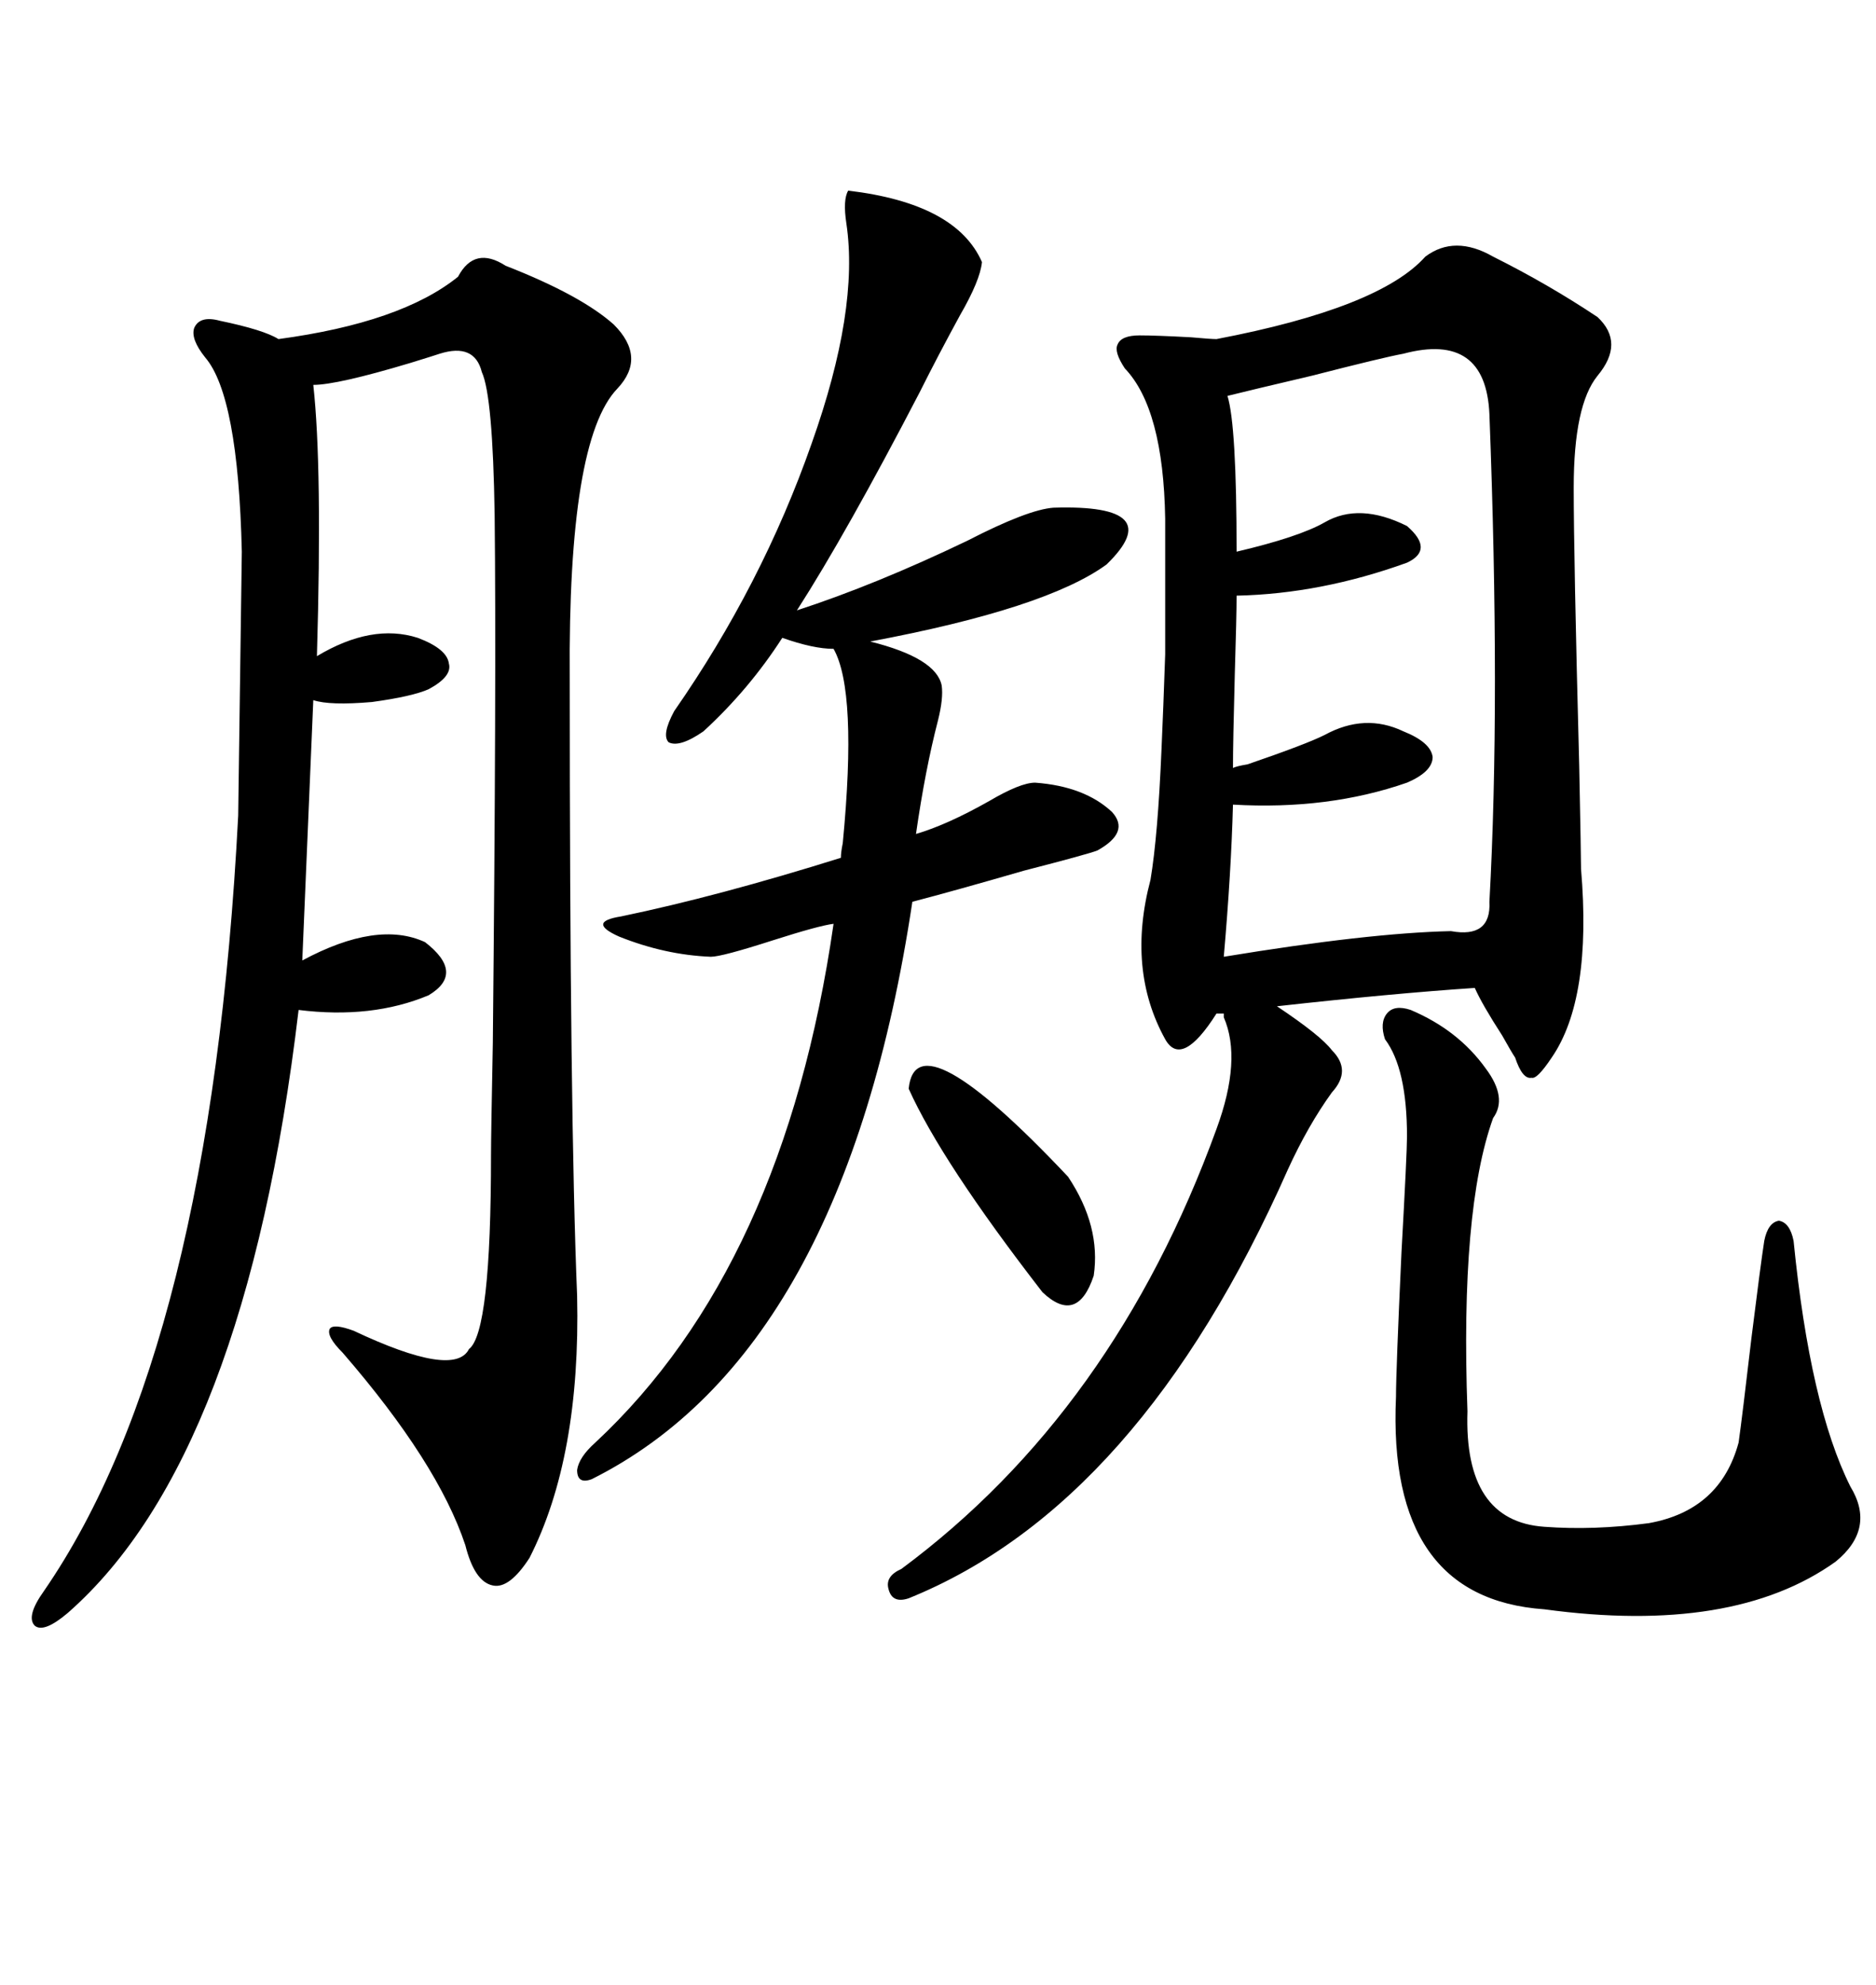 <svg xmlns="http://www.w3.org/2000/svg" xmlns:xlink="http://www.w3.org/1999/xlink" width="300" height="317.285"><path d="M238.77 41.02L238.77 41.02Q247.56 45.41 255.47 50.68L255.47 50.68Q259.86 54.79 255.47 60.06L255.47 60.06Q251.66 64.75 251.66 77.93L251.66 77.93Q251.66 89.06 252.54 122.46L252.54 122.46Q252.83 136.82 252.83 138.87L252.83 138.87Q254.59 159.67 248.14 169.04L248.14 169.04Q245.80 172.56 244.92 172.27L244.92 172.27Q243.46 172.56 242.29 169.04L242.29 169.04Q241.70 168.16 240.23 165.53L240.23 165.53Q237.01 160.55 235.84 157.91L235.84 157.91Q222.66 158.79 204.20 160.84L204.20 160.84Q211.23 165.53 212.99 167.87L212.99 167.87Q216.21 171.09 212.99 174.61L212.99 174.61Q209.18 179.88 205.96 186.91L205.96 186.91Q182.23 240.53 145.31 255.47L145.31 255.47Q142.68 256.35 142.09 254.00L142.09 254.00Q141.50 251.95 144.14 250.78L144.14 250.78Q178.13 225.59 194.53 180.47L194.53 180.47Q198.63 169.34 195.70 162.60L195.70 162.60L195.70 162.01L194.53 162.01Q188.96 170.80 186.33 166.11L186.33 166.11Q180.18 154.98 183.98 140.63L183.98 140.63Q185.16 133.59 185.74 119.82L185.74 119.82Q186.04 113.09 186.33 104.59L186.33 104.59Q186.33 96.68 186.33 82.91L186.33 82.91Q186.04 65.33 179.88 58.89L179.88 58.89Q178.13 56.25 178.71 55.08L178.71 55.08Q179.30 53.61 182.23 53.61L182.23 53.61Q184.86 53.61 190.43 53.91L190.43 53.91Q193.65 54.20 194.53 54.20L194.53 54.20Q220.61 49.22 227.93 41.02L227.93 41.02Q232.62 37.50 238.77 41.02ZM80.86 42.48L80.86 42.48Q92.87 47.17 98.14 51.86L98.14 51.86Q103.42 57.13 98.73 62.11L98.73 62.11Q90.82 70.31 91.11 108.40L91.11 108.40Q91.11 178.42 92.29 207.13L92.29 207.13Q92.87 232.91 84.67 249.02L84.67 249.02Q81.45 254.00 78.81 253.42L78.81 253.42Q75.88 252.83 74.41 246.97L74.41 246.97Q70.02 233.79 54.79 216.21L54.79 216.21Q52.15 213.57 52.73 212.40L52.73 212.40Q53.32 211.52 56.54 212.70L56.54 212.70Q72.66 220.31 75 215.63L75 215.63Q78.52 212.99 78.52 184.57L78.52 184.57Q78.52 181.64 78.81 166.70L78.81 166.70Q79.39 108.40 79.10 82.32L79.10 82.32Q78.81 63.28 77.05 59.47L77.05 59.47Q75.88 54.79 70.31 56.54L70.31 56.54Q69.43 56.84 65.63 58.01L65.63 58.01Q53.91 61.52 50.10 61.52L50.10 61.52Q51.56 74.71 50.68 104.88L50.68 104.88Q59.47 99.61 66.80 101.95L66.80 101.95Q71.48 103.71 71.78 106.05L71.78 106.05Q72.36 108.11 68.55 110.16L68.55 110.16Q65.92 111.33 59.47 112.21L59.47 112.21Q52.73 112.79 50.10 111.91L50.10 111.91L48.34 153.52Q60.35 147.07 67.97 150.59L67.97 150.59Q74.41 155.57 68.55 159.08L68.55 159.08Q59.47 162.89 47.75 161.43L47.75 161.43Q39.26 232.91 10.84 257.81L10.84 257.81Q7.03 261.04 5.57 259.86L5.57 259.86Q4.10 258.40 7.03 254.30L7.03 254.30Q33.69 215.63 38.09 130.37L38.09 130.37Q38.09 129.79 38.38 109.28L38.38 109.28Q38.67 88.77 38.67 88.18L38.67 88.18Q38.09 63.28 32.81 57.13L32.81 57.13Q30.47 54.20 31.05 52.44L31.05 52.44Q31.93 50.39 35.16 51.27L35.16 51.27Q42.19 52.73 44.53 54.20L44.53 54.20Q64.16 51.56 73.24 44.24L73.24 44.24Q75.88 39.26 80.86 42.48ZM135.64 30.47L135.64 30.47Q152.93 32.52 157.03 41.89L157.03 41.89Q156.74 44.82 153.52 50.39L153.52 50.39Q150 56.84 147.07 62.70L147.07 62.70Q135.35 85.25 127.44 97.56L127.44 97.56Q140.04 93.46 154.69 86.43L154.69 86.43Q164.36 81.45 168.46 81.15L168.46 81.15Q186.91 80.57 176.95 90.23L176.95 90.23Q167.29 97.27 139.16 102.54L139.16 102.54Q149.71 105.18 150.59 109.57L150.59 109.57Q150.88 111.62 150 115.14L150 115.14Q147.95 123.05 146.48 133.30L146.48 133.30Q151.46 131.84 158.20 128.03L158.20 128.03Q163.18 125.10 165.53 125.10L165.53 125.10Q173.44 125.68 177.83 129.79L177.83 129.79Q180.76 133.01 175.49 135.94L175.49 135.94Q174.02 136.52 163.77 139.16L163.77 139.16Q152.64 142.38 145.90 144.14L145.90 144.14Q135.06 216.21 94.63 236.43L94.63 236.43Q92.29 237.30 92.29 234.96L92.29 234.96Q92.58 232.91 95.21 230.57L95.21 230.57Q125.39 202.44 133.30 147.66L133.30 147.66Q130.96 147.95 123.63 150.29L123.63 150.29Q115.43 152.93 113.67 152.93L113.67 152.93Q106.35 152.64 99.02 149.71L99.02 149.71Q93.75 147.36 99.32 146.48L99.32 146.48Q114.84 143.26 134.47 137.11L134.47 137.11Q134.47 136.23 134.77 134.77L134.77 134.77Q137.11 110.45 133.30 103.71L133.30 103.71Q130.08 103.71 125.10 101.95L125.10 101.95Q119.82 110.16 112.50 116.89L112.50 116.89Q108.69 119.53 106.93 118.65L106.93 118.65Q105.76 117.48 107.81 113.67L107.81 113.67Q121.88 93.46 129.79 70.90L129.79 70.90Q137.40 49.51 135.35 35.74L135.35 35.74Q134.77 31.93 135.64 30.47ZM224.41 56.54L224.41 56.54Q221.19 57.13 209.77 60.06L209.77 60.06Q199.80 62.40 196.29 63.28L196.29 63.28Q197.75 67.97 197.75 88.18L197.75 88.18Q207.71 85.84 211.82 83.50L211.82 83.50Q217.38 80.27 225 84.08L225 84.08Q229.39 87.89 225 89.94L225 89.94Q211.23 94.92 197.75 95.21L197.75 95.21Q197.75 98.44 197.46 107.81L197.46 107.81Q197.17 118.65 197.17 122.75L197.17 122.75Q197.75 122.46 199.51 122.17L199.51 122.17Q208.89 118.95 211.82 117.48L211.82 117.48Q218.26 113.96 224.41 116.89L224.41 116.89Q228.81 118.65 229.10 121.00L229.10 121.00Q229.10 123.34 225 125.10L225 125.10Q212.40 129.49 197.17 128.61L197.17 128.61Q196.88 139.45 195.70 152.93L195.70 152.93Q218.85 149.12 232.03 148.83L232.03 148.83Q238.48 150 238.18 144.14L238.18 144.14Q239.94 112.21 238.18 66.21L238.18 66.21Q237.60 53.03 224.41 56.54ZM225.59 161.43L225.59 161.43Q233.20 164.65 237.60 170.80L237.60 170.80Q241.11 175.49 238.77 178.71L238.77 178.71Q233.50 193.36 234.67 225.59L234.67 225.59Q234.08 243.16 246.97 244.04L246.97 244.04Q254.88 244.63 263.67 243.46L263.67 243.46Q275.10 241.41 278.03 230.57L278.03 230.57Q278.61 226.46 280.08 213.87L280.08 213.87Q281.54 202.15 282.13 198.34L282.13 198.34Q282.71 195.41 284.47 195.12L284.47 195.12Q286.23 195.41 286.82 198.34L286.82 198.34Q289.45 224.71 295.90 237.60L295.90 237.60Q300 244.34 293.55 249.61L293.55 249.61Q277.15 261.33 246.97 257.23L246.97 257.23Q221.78 255.47 223.24 223.24L223.24 223.24Q223.24 219.14 224.12 200.10L224.12 200.10Q225 184.28 225 181.64L225 181.64Q225 170.80 221.48 166.11L221.48 166.11Q220.61 163.48 221.78 162.01L221.78 162.01Q222.95 160.55 225.59 161.43ZM145.31 174.02L145.31 174.02Q146.48 162.30 170.80 188.09L170.80 188.09Q176.07 196.00 174.90 203.91L174.90 203.91Q172.27 211.82 166.70 206.54L166.70 206.54Q150.59 185.74 145.31 174.02Z"/></svg>